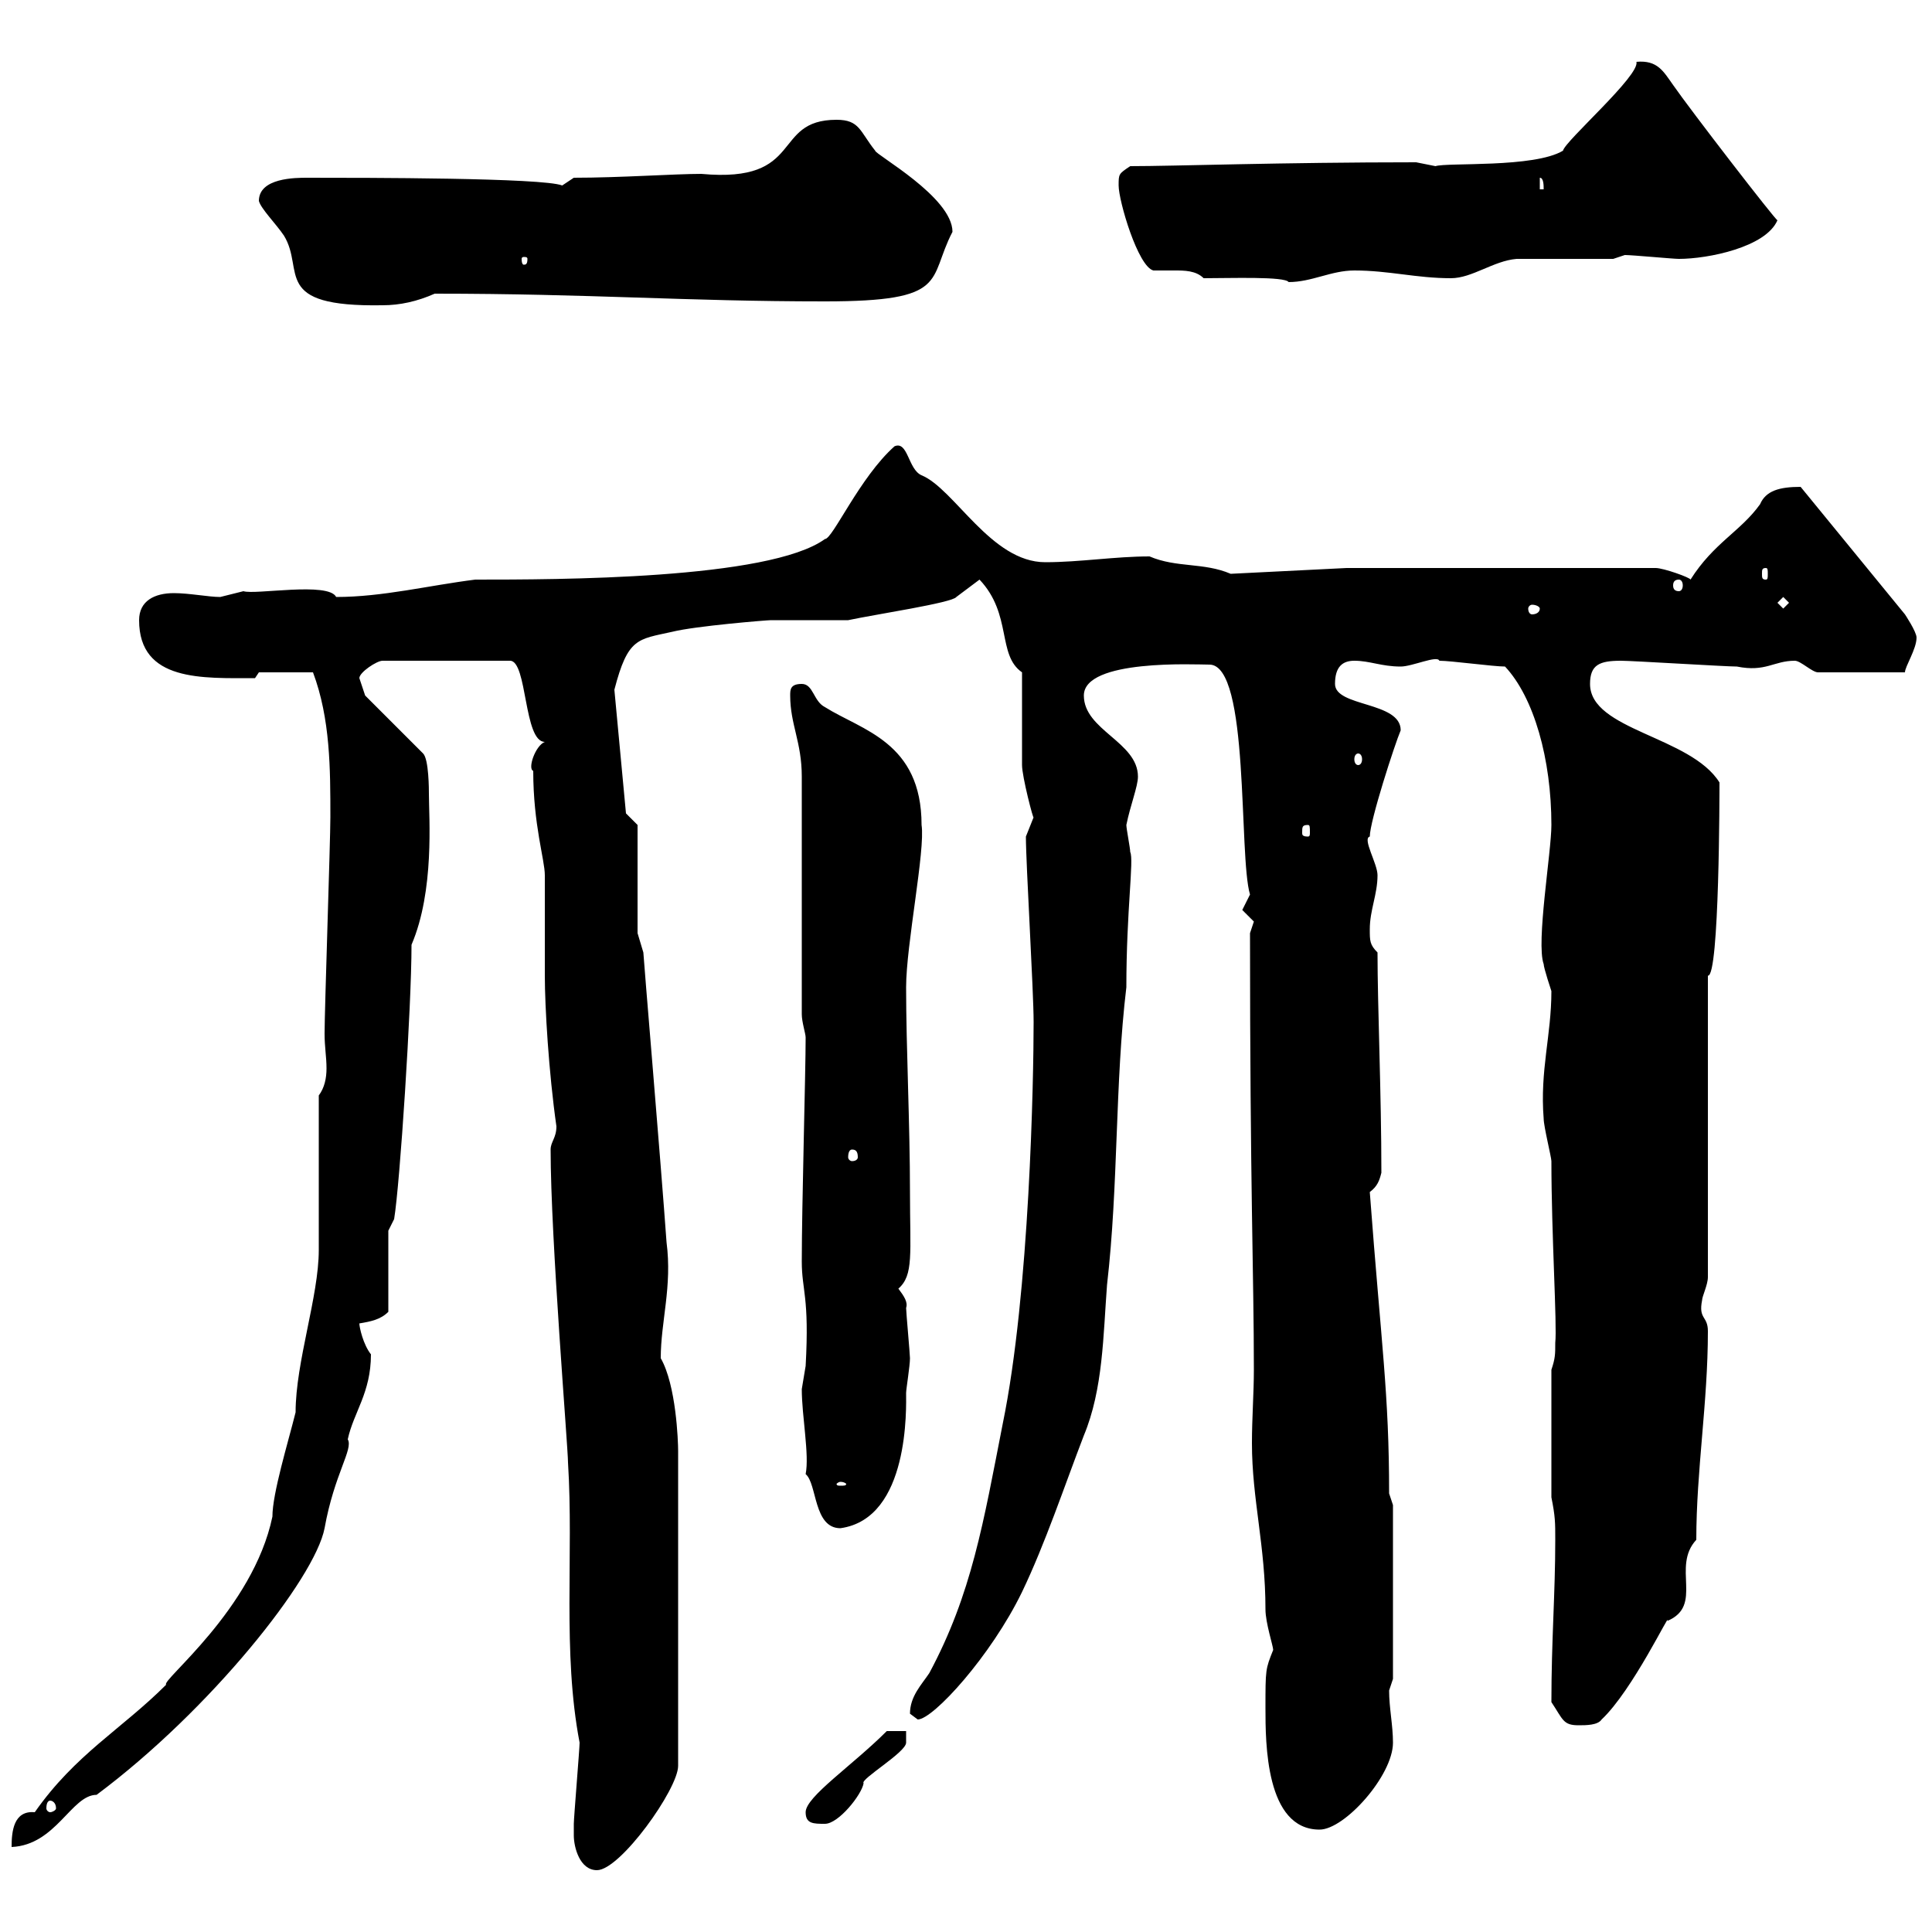 <svg xmlns="http://www.w3.org/2000/svg" xmlns:xlink="http://www.w3.org/1999/xlink" width="300" height="300"><path d="M89.10 285C89.10 286.80 90 290.40 92.70 290.40C96.30 290.40 105.30 277.80 105.30 274.20L105.30 225.30C105.30 223.80 105 215.10 102.60 210.90C102.60 205.20 104.40 199.80 103.50 192.90C102.60 180.30 99.90 148.50 99.90 147.90L99 144.90L99 128.10L97.20 126.30L95.40 107.10C97.50 99 99 99.30 104.40 98.10C108 97.20 119.10 96.30 119.70 96.30C120.90 96.30 130.50 96.30 131.70 96.30C135.90 95.40 147.90 93.60 148.50 92.70L152.10 90C157.20 95.40 154.80 101.70 158.70 104.40C158.70 106.20 158.70 117 158.70 118.80C158.70 120.60 160.50 127.50 160.50 126.90C160.50 126.90 159.30 129.90 159.30 129.90C159.30 134.10 160.50 153.90 160.50 158.70C160.50 167.40 159.90 200.70 155.70 221.10C152.70 236.40 150.90 247.50 144.30 259.80C143.10 261.60 141.30 263.40 141.30 266.10C141.30 266.10 142.50 267 142.50 267C144.90 267 153.90 257.10 158.70 247.20C162.30 239.70 165.30 230.70 168.30 222.90C171.30 215.70 171.30 207.30 171.90 199.50C173.70 183.90 173.10 168.30 174.90 153.30C174.90 141.30 176.10 133.50 175.50 132.30C175.50 131.70 174.90 128.70 174.90 128.10C175.50 125.10 176.70 122.10 176.70 120.60C176.70 115.20 168.30 113.40 168.30 108C168.30 102.30 185.70 103.20 187.80 103.20C194.10 103.20 192.30 132.90 194.10 138.90C194.10 138.90 192.90 141.30 192.90 141.30C192.90 141.30 194.70 143.10 194.70 143.10C194.70 143.10 194.10 144.90 194.10 144.90C194.10 184.50 194.70 198 194.70 212.70C194.70 216.30 194.40 220.20 194.40 224.10C194.40 232.80 196.50 240 196.50 249.90C196.50 252 197.70 255.60 197.70 256.20C196.50 259.20 196.50 259.20 196.50 265.20C196.50 270.60 196.50 284.10 204.90 284.10C208.80 284.10 216.30 275.70 216.30 270.60C216.30 267.90 215.70 265.20 215.70 262.50C215.70 262.50 216.30 260.70 216.30 260.70L216.30 233.70L215.70 231.90C215.70 216.30 214.50 209.10 212.70 185.10C213.90 184.20 214.20 183.30 214.50 182.10C214.50 169.80 213.90 156.30 213.90 147.90C212.70 146.70 212.70 146.10 212.70 144.30C212.70 141.30 213.90 138.90 213.90 135.90C213.90 134.10 211.50 130.20 212.70 129.90C212.70 127.50 216.60 115.50 217.50 113.40C217.50 108.90 207.30 109.80 207.30 106.20C207.30 103.50 208.50 102.60 210.30 102.60C212.70 102.60 214.50 103.50 217.50 103.50C219.30 103.50 223.20 101.70 223.50 102.60C225.30 102.60 231.90 103.50 233.70 103.50C238.20 108.30 240.90 117.90 240.90 128.10C240.90 132.30 238.50 146.40 239.70 149.70C239.70 150.30 240.90 153.90 240.90 153.90C240.90 160.80 239.10 166.20 239.70 173.70C239.70 174.90 240.90 179.70 240.90 180.30C240.90 191.70 241.80 205.80 241.50 208.50C241.50 210.30 241.50 210.90 240.90 212.70L240.90 232.50C241.50 235.50 241.50 236.40 241.50 239.10C241.50 247.50 240.90 254.70 240.90 264.30C242.70 267 242.70 267.90 245.10 267.90C246.30 267.90 248.10 267.90 248.70 267C253.50 262.50 259.50 249.90 258.90 251.70C264.60 249.30 259.50 243.30 263.40 239.10C263.40 228.30 265.20 217.80 265.20 206.70C265.20 204.30 263.70 204.90 264.30 201.90C264.30 201.30 265.20 199.50 265.20 198.30L265.20 151.50C267 151.80 267 122.70 267 121.50C262.50 114.30 246.90 113.40 246.90 106.20C246.90 103.20 248.40 102.60 251.70 102.60C253.50 102.60 267.90 103.50 269.70 103.50C274.20 104.40 275.40 102.60 278.70 102.60C279.60 102.60 281.40 104.40 282.30 104.40L295.80 104.40C295.80 103.50 297.60 100.80 297.60 99C297.60 98.10 295.80 95.40 295.80 95.40L279.60 75.60C276.30 75.60 274.20 76.20 273.30 78.30C270.30 82.50 266.10 84.30 262.50 90C262.50 89.70 258.30 88.20 257.10 88.20L209.10 88.20L191.10 89.10C186.90 87.30 182.70 88.20 178.50 86.40C173.10 86.40 167.70 87.30 162.30 87.30C153.90 87.30 148.20 75.90 143.10 73.80C141 72.90 141 68.40 138.90 69.30C133.50 74.10 129.30 83.70 128.10 83.70C119.40 90 86.40 90 73.80 90C66.60 90.90 59.40 92.70 52.20 92.70C51 90.30 39.60 92.40 37.80 91.80C37.80 91.80 34.20 92.70 34.20 92.70C32.40 92.70 29.40 92.10 27 92.10C24 92.10 21.60 93.30 21.60 96.30C21.60 105.90 31.50 105.30 39.60 105.30C39.60 105.30 40.20 104.40 40.20 104.40L48.60 104.40C51.30 111.60 51.30 119.40 51.30 126.90C51.30 130.50 50.40 156.90 50.40 160.50C50.40 162.60 50.70 164.10 50.70 165.90C50.70 167.40 50.40 168.90 49.50 170.10L49.50 194.10C49.50 201.30 45.90 211.50 45.90 219.30C44.70 224.10 42.30 231.90 42.30 235.50C39.30 249.90 24.90 261 25.80 261.60C18.90 268.50 11.70 272.40 5.40 281.40C2.10 281.10 1.80 284.40 1.80 286.80C8.70 286.50 11.10 278.70 15 278.70C32.70 265.50 48.90 245.10 50.40 237.30C51.90 228.90 54.90 225 54 223.50C54.90 219.30 57.60 216.30 57.60 210.30C56.40 208.80 55.80 206.10 55.80 205.50C57.60 205.20 59.10 204.90 60.30 203.70L60.30 191.10L61.20 189.30C62.10 183.90 63.90 156.30 63.90 146.70C67.50 138.30 66.60 126.90 66.60 123.30C66.60 122.70 66.60 117.90 65.70 117L56.70 108C56.70 108 55.80 105.30 55.80 105.30C55.80 104.40 58.50 102.60 59.40 102.60L79.20 102.60C81.90 102.60 81.30 115.20 84.60 115.20C83.10 115.80 81.90 119.40 82.80 119.70C82.80 128.10 84.60 133.50 84.60 135.90C84.60 137.70 84.60 149.70 84.60 151.50C84.60 156.30 85.20 166.50 86.40 174.90C86.40 176.70 85.50 177.30 85.50 178.50C85.50 192.30 88.20 224.70 88.20 227.10C89.10 241.50 87.30 256.50 90 270.60C90 271.50 89.10 282.30 89.10 283.20C89.10 283.20 89.10 284.10 89.10 285ZM125.10 281.40C125.10 283.20 126.30 283.20 128.10 283.20C130.20 283.20 133.80 278.70 134.10 276.90C133.50 276.30 140.70 272.10 140.70 270.60L140.70 268.80L137.70 268.80C132.30 274.20 125.10 279 125.10 281.40ZM7.80 279.60C8.10 279.60 8.70 279.90 8.70 280.80C8.70 281.10 8.10 281.40 7.80 281.40C7.50 281.40 7.20 281.10 7.20 280.80C7.20 279.90 7.50 279.60 7.80 279.60ZM124.50 215.70C124.50 219.90 125.70 225.90 125.10 228.90C126.90 230.40 126.30 237.30 130.50 237.30C141.30 235.80 140.70 218.40 140.70 216.30C140.70 215.70 141.30 212.10 141.30 210.90C141.30 210.30 140.70 203.70 140.70 203.10C141 202.20 140.40 201.30 139.50 200.10C141.90 198 141.30 194.70 141.30 185.10C141.30 174.60 140.70 162.60 140.70 153.30C140.70 146.70 143.70 132 143.10 128.10C143.10 115.20 133.80 113.40 128.10 109.80C126.30 108.90 126.30 106.20 124.50 106.20C122.70 106.20 122.70 107.10 122.70 108C122.70 112.50 124.50 115.20 124.50 120.60C124.50 126.30 124.50 152.10 124.50 157.50C124.50 158.70 125.10 160.50 125.10 161.10C125.10 166.50 124.50 187.20 124.50 195.90C124.50 200.40 125.70 201.30 125.10 212.10C125.10 212.10 124.50 215.70 124.50 215.70ZM130.50 230.10C131.10 230.10 131.40 230.40 131.40 230.40C131.40 230.70 131.10 230.70 130.50 230.70C130.20 230.70 129.90 230.70 129.90 230.40C129.90 230.40 130.20 230.10 130.50 230.10ZM132.30 178.50C132.90 178.50 133.20 178.80 133.20 179.70C133.20 180 132.90 180.30 132.30 180.30C132 180.30 131.70 180 131.70 179.70C131.70 178.80 132 178.50 132.30 178.50ZM203.10 128.10C203.40 128.10 203.40 128.40 203.40 129.30C203.40 129.60 203.40 129.90 203.10 129.90C202.20 129.90 202.20 129.60 202.20 129.30C202.20 128.40 202.20 128.10 203.10 128.10ZM210.90 117C211.20 117 211.50 117.30 211.50 117.90C211.50 118.50 211.20 118.80 210.90 118.80C210.60 118.80 210.30 118.50 210.30 117.90C210.30 117.30 210.60 117 210.90 117ZM239.10 94.50C239.10 95.10 238.50 95.40 237.90 95.40C237.60 95.40 237.30 95.10 237.30 94.50C237.30 94.20 237.60 93.90 237.90 93.90C238.50 93.90 239.10 94.20 239.10 94.50ZM276 93.60L276.90 92.70L277.80 93.60L276.90 94.50ZM260.70 90C261 90 261.30 90.30 261.30 90.90C261.30 91.50 261 91.80 260.70 91.80C260.10 91.80 259.80 91.50 259.80 90.90C259.80 90.30 260.10 90 260.70 90ZM274.20 88.20C274.50 88.20 274.50 88.50 274.50 89.10C274.50 89.70 274.50 90 274.20 90C273.60 90 273.60 89.70 273.60 89.10C273.60 88.50 273.60 88.20 274.20 88.20ZM40.20 31.20C40.50 32.40 42.90 34.80 44.10 36.60C47.40 42 42 47.70 59.40 47.40C62.10 47.40 64.80 46.80 67.50 45.60C91.80 45.60 106.20 46.80 128.10 46.80C147.60 46.80 144 43.50 147.90 36C147.90 30.60 135.90 24 135.90 23.40C133.50 20.40 133.50 18.60 129.90 18.60C119.70 18.60 125.10 28.50 108.90 27C104.70 27 96.30 27.60 89.10 27.60L87.30 28.80C84.30 27.60 56.70 27.60 47.70 27.60C45.90 27.60 40.20 27.60 40.20 31.20ZM186.90 43.20C191.10 43.20 199.50 42.90 200.10 43.80C203.70 43.80 206.70 42 210.30 42C215.70 42 219.90 43.20 225.30 43.20C228.60 43.20 231.90 40.50 235.50 40.20L250.50 40.20L252.30 39.60C253.50 39.60 259.80 40.20 260.70 40.20C265.20 40.20 274.20 38.40 276 34.20C275.70 34.20 262.50 17.10 259.80 13.20C258.30 11.10 257.40 9.30 254.10 9.60C254.70 11.70 243 21.90 242.70 23.40C238.20 26.10 224.70 25.20 222.90 25.80C222.90 25.80 219.90 25.20 219.90 25.20C198.90 25.20 182.40 25.80 175.50 25.80C173.70 27 173.70 27 173.70 28.80C173.70 31.20 176.70 41.40 179.10 42C180 42 180.90 42 182.40 42C183.90 42 185.70 42 186.90 43.20ZM81.90 40.20C81.90 41.10 81.60 41.10 81.30 41.10C81.30 41.10 81 41.10 81 40.20C81 39.90 81.30 39.90 81.30 39.90C81.60 39.90 81.90 39.90 81.90 40.20ZM239.10 27.60C239.70 27.60 239.70 28.80 239.70 29.40L239.10 29.40Z"/></svg>
